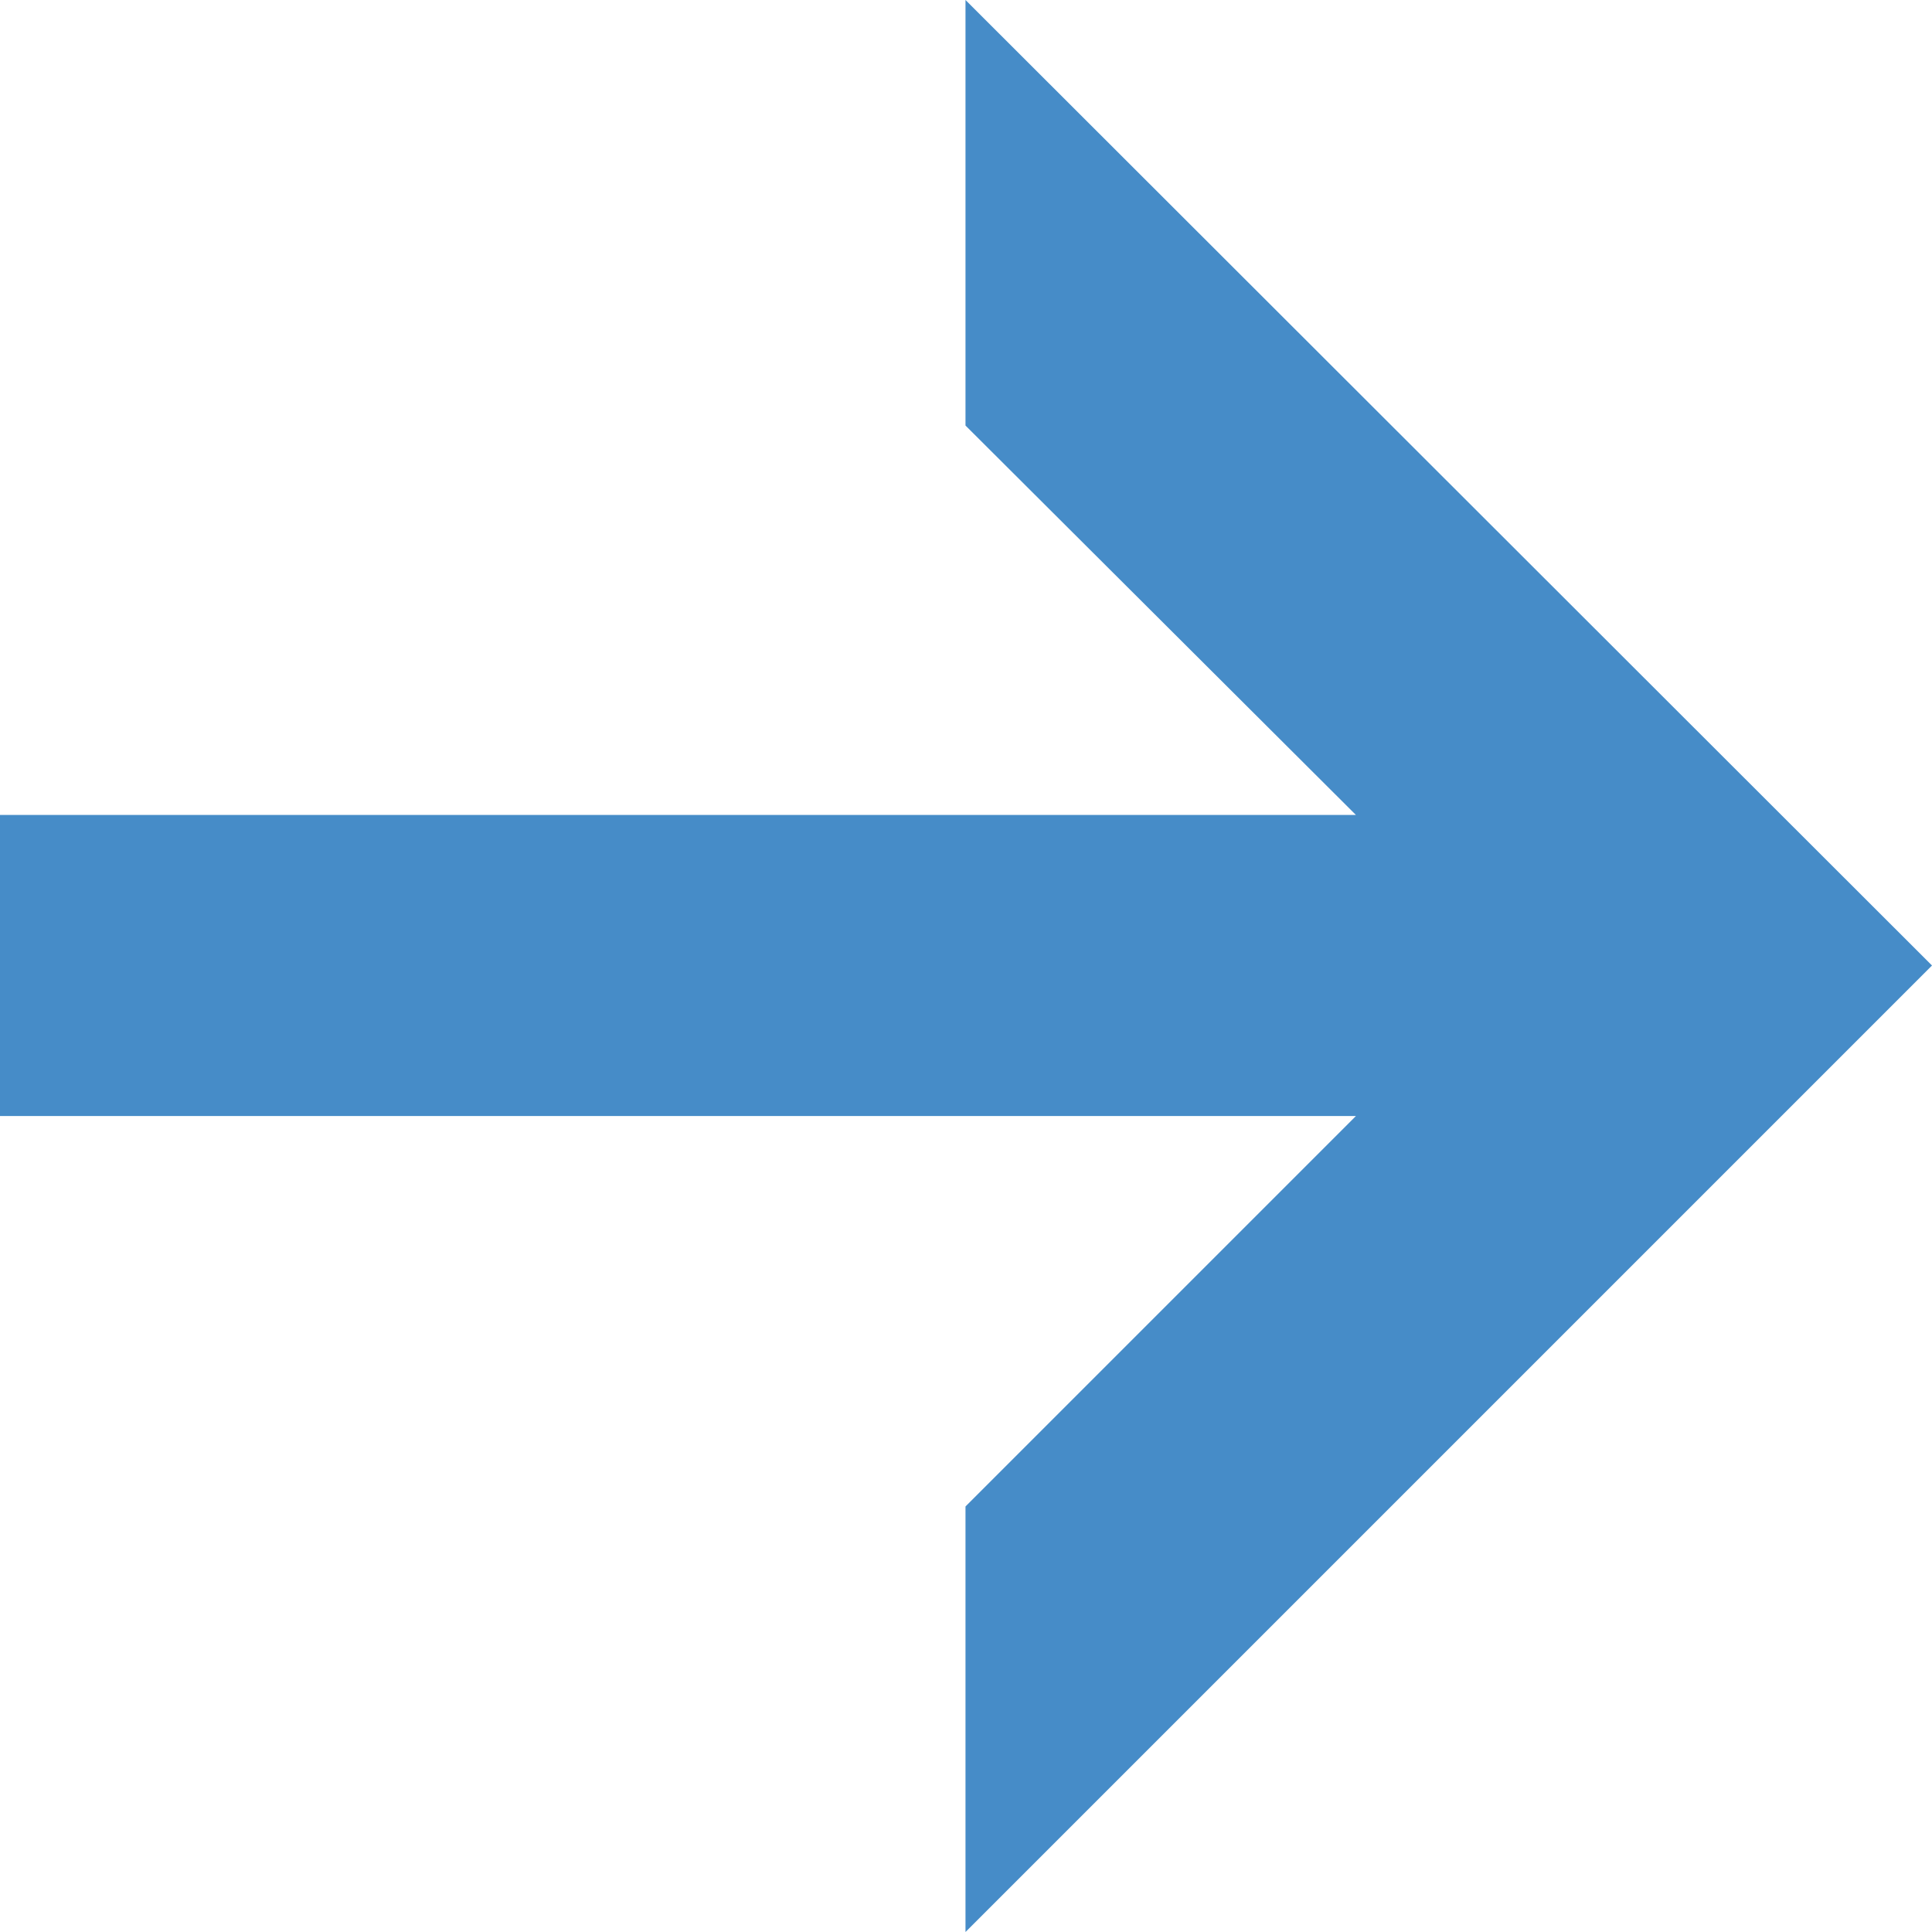 <?xml version="1.0" encoding="UTF-8"?><svg id="Layer_2" xmlns="http://www.w3.org/2000/svg" viewBox="0 0 19.25 19.25"><defs><style>.cls-1{fill:#468cc8;}</style></defs><polygon class="cls-1" points="9.62 19.25 19.25 9.62 9.62 0 9.62 4.24 13.51 8.12 0 8.12 0 11.12 13.51 11.12 9.62 15.01 9.62 19.25"/></svg>
